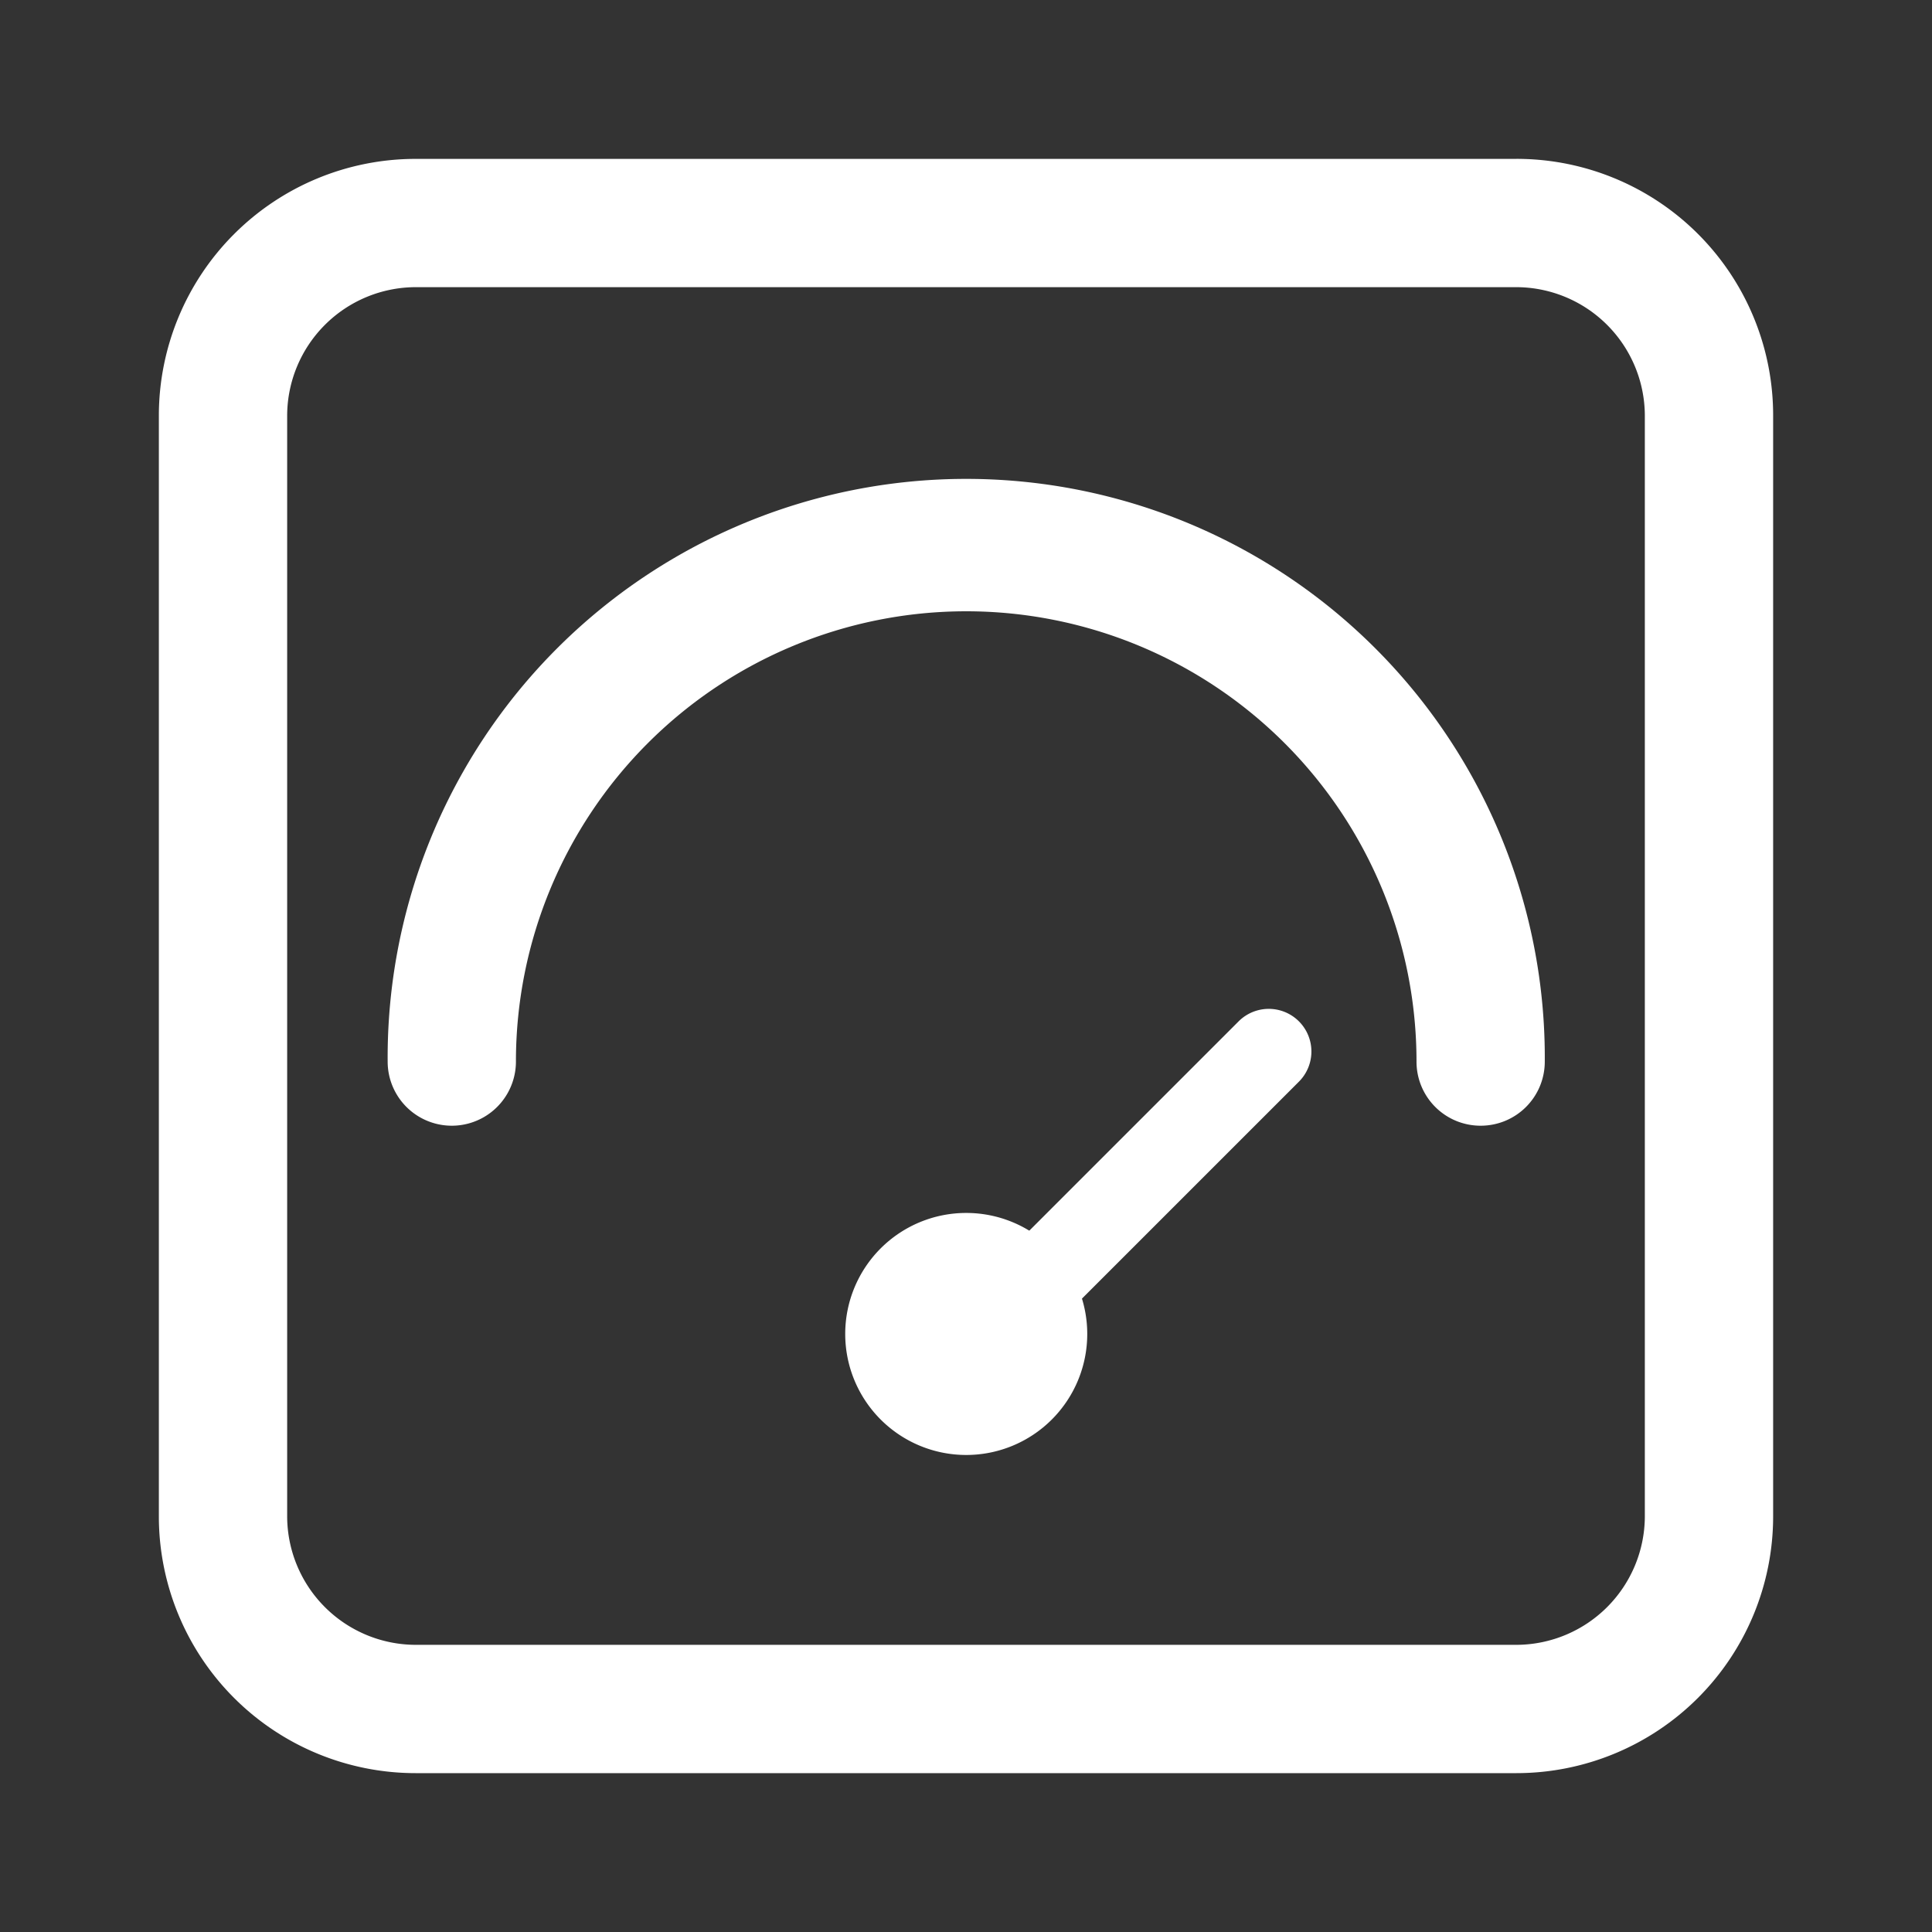 <svg xmlns="http://www.w3.org/2000/svg" xmlns:xlink="http://www.w3.org/1999/xlink" width="66" height="66" viewBox="0 0 66 66"><rect x="0" y="0" width="66" height="66" fill="#333333" stroke="none"/><defs><style>
      .cls-1 {
        fill: #fff;
      }

      .cls-2 {
        clip-path: url(#clip-path);
      }
    </style><clipPath id="clip-path"><rect id="&#x77E9;&#x5F62;_7206" data-name="&#x77E9;&#x5F62; 7206" class="cls-1" width="66" height="66" transform="translate(973 880)"></rect></clipPath></defs><g id="&#x8499;&#x7248;&#x7EC4;_754" data-name="&#x8499;&#x7248;&#x7EC4; 754" class="cls-2" transform="translate(-973 -880)"><g id="&#x91CD;&#x91CF;" transform="translate(965.752 875.584)"><path id="&#x8DEF;&#x5F84;_264" data-name="&#x8DEF;&#x5F84; 264" class="cls-1" d="M59.056,14.226a4.4,4.4,0,0,1,4.382,4.382V56.224a4.4,4.4,0,0,1-4.382,4.382H21.44a4.4,4.4,0,0,1-4.382-4.382V18.608a4.4,4.4,0,0,1,4.382-4.382H59.056m0-4.382H21.44a8.772,8.772,0,0,0-8.765,8.765V56.224a8.772,8.772,0,0,0,8.765,8.765H59.056a8.772,8.772,0,0,0,8.765-8.765V18.608A8.762,8.762,0,0,0,59.056,9.843Z"></path><path id="&#x8DEF;&#x5F84;_265" data-name="&#x8DEF;&#x5F84; 265" class="cls-1" d="M59.367,45.052a2.188,2.188,0,0,1-2.191-2.191,15.382,15.382,0,1,0-30.765,0,2.191,2.191,0,1,1-4.382,0,19.765,19.765,0,1,1,39.529,0A2.188,2.188,0,0,1,59.367,45.052Z" transform="translate(-1.538 -2.18)"></path><path id="&#x8DEF;&#x5F84;_266" data-name="&#x8DEF;&#x5F84; 266" class="cls-1" d="M44.871,57.074m-4.134,0a4.134,4.134,0,1,0,4.134-4.134,4.134,4.134,0,0,0-4.134,4.134Z" transform="translate(-4.615 -7.088)"></path><path id="&#x8DEF;&#x5F84;_267" data-name="&#x8DEF;&#x5F84; 267" class="cls-1" d="M46.218,57.163a1.5,1.5,0,0,1-1.037-.424,1.455,1.455,0,0,1,0-2.06l9.656-9.656a1.456,1.456,0,1,1,2.06,2.06L47.24,56.739A1.462,1.462,0,0,1,46.218,57.163Z" transform="translate(-5.276 -5.716)"></path></g></g></svg>